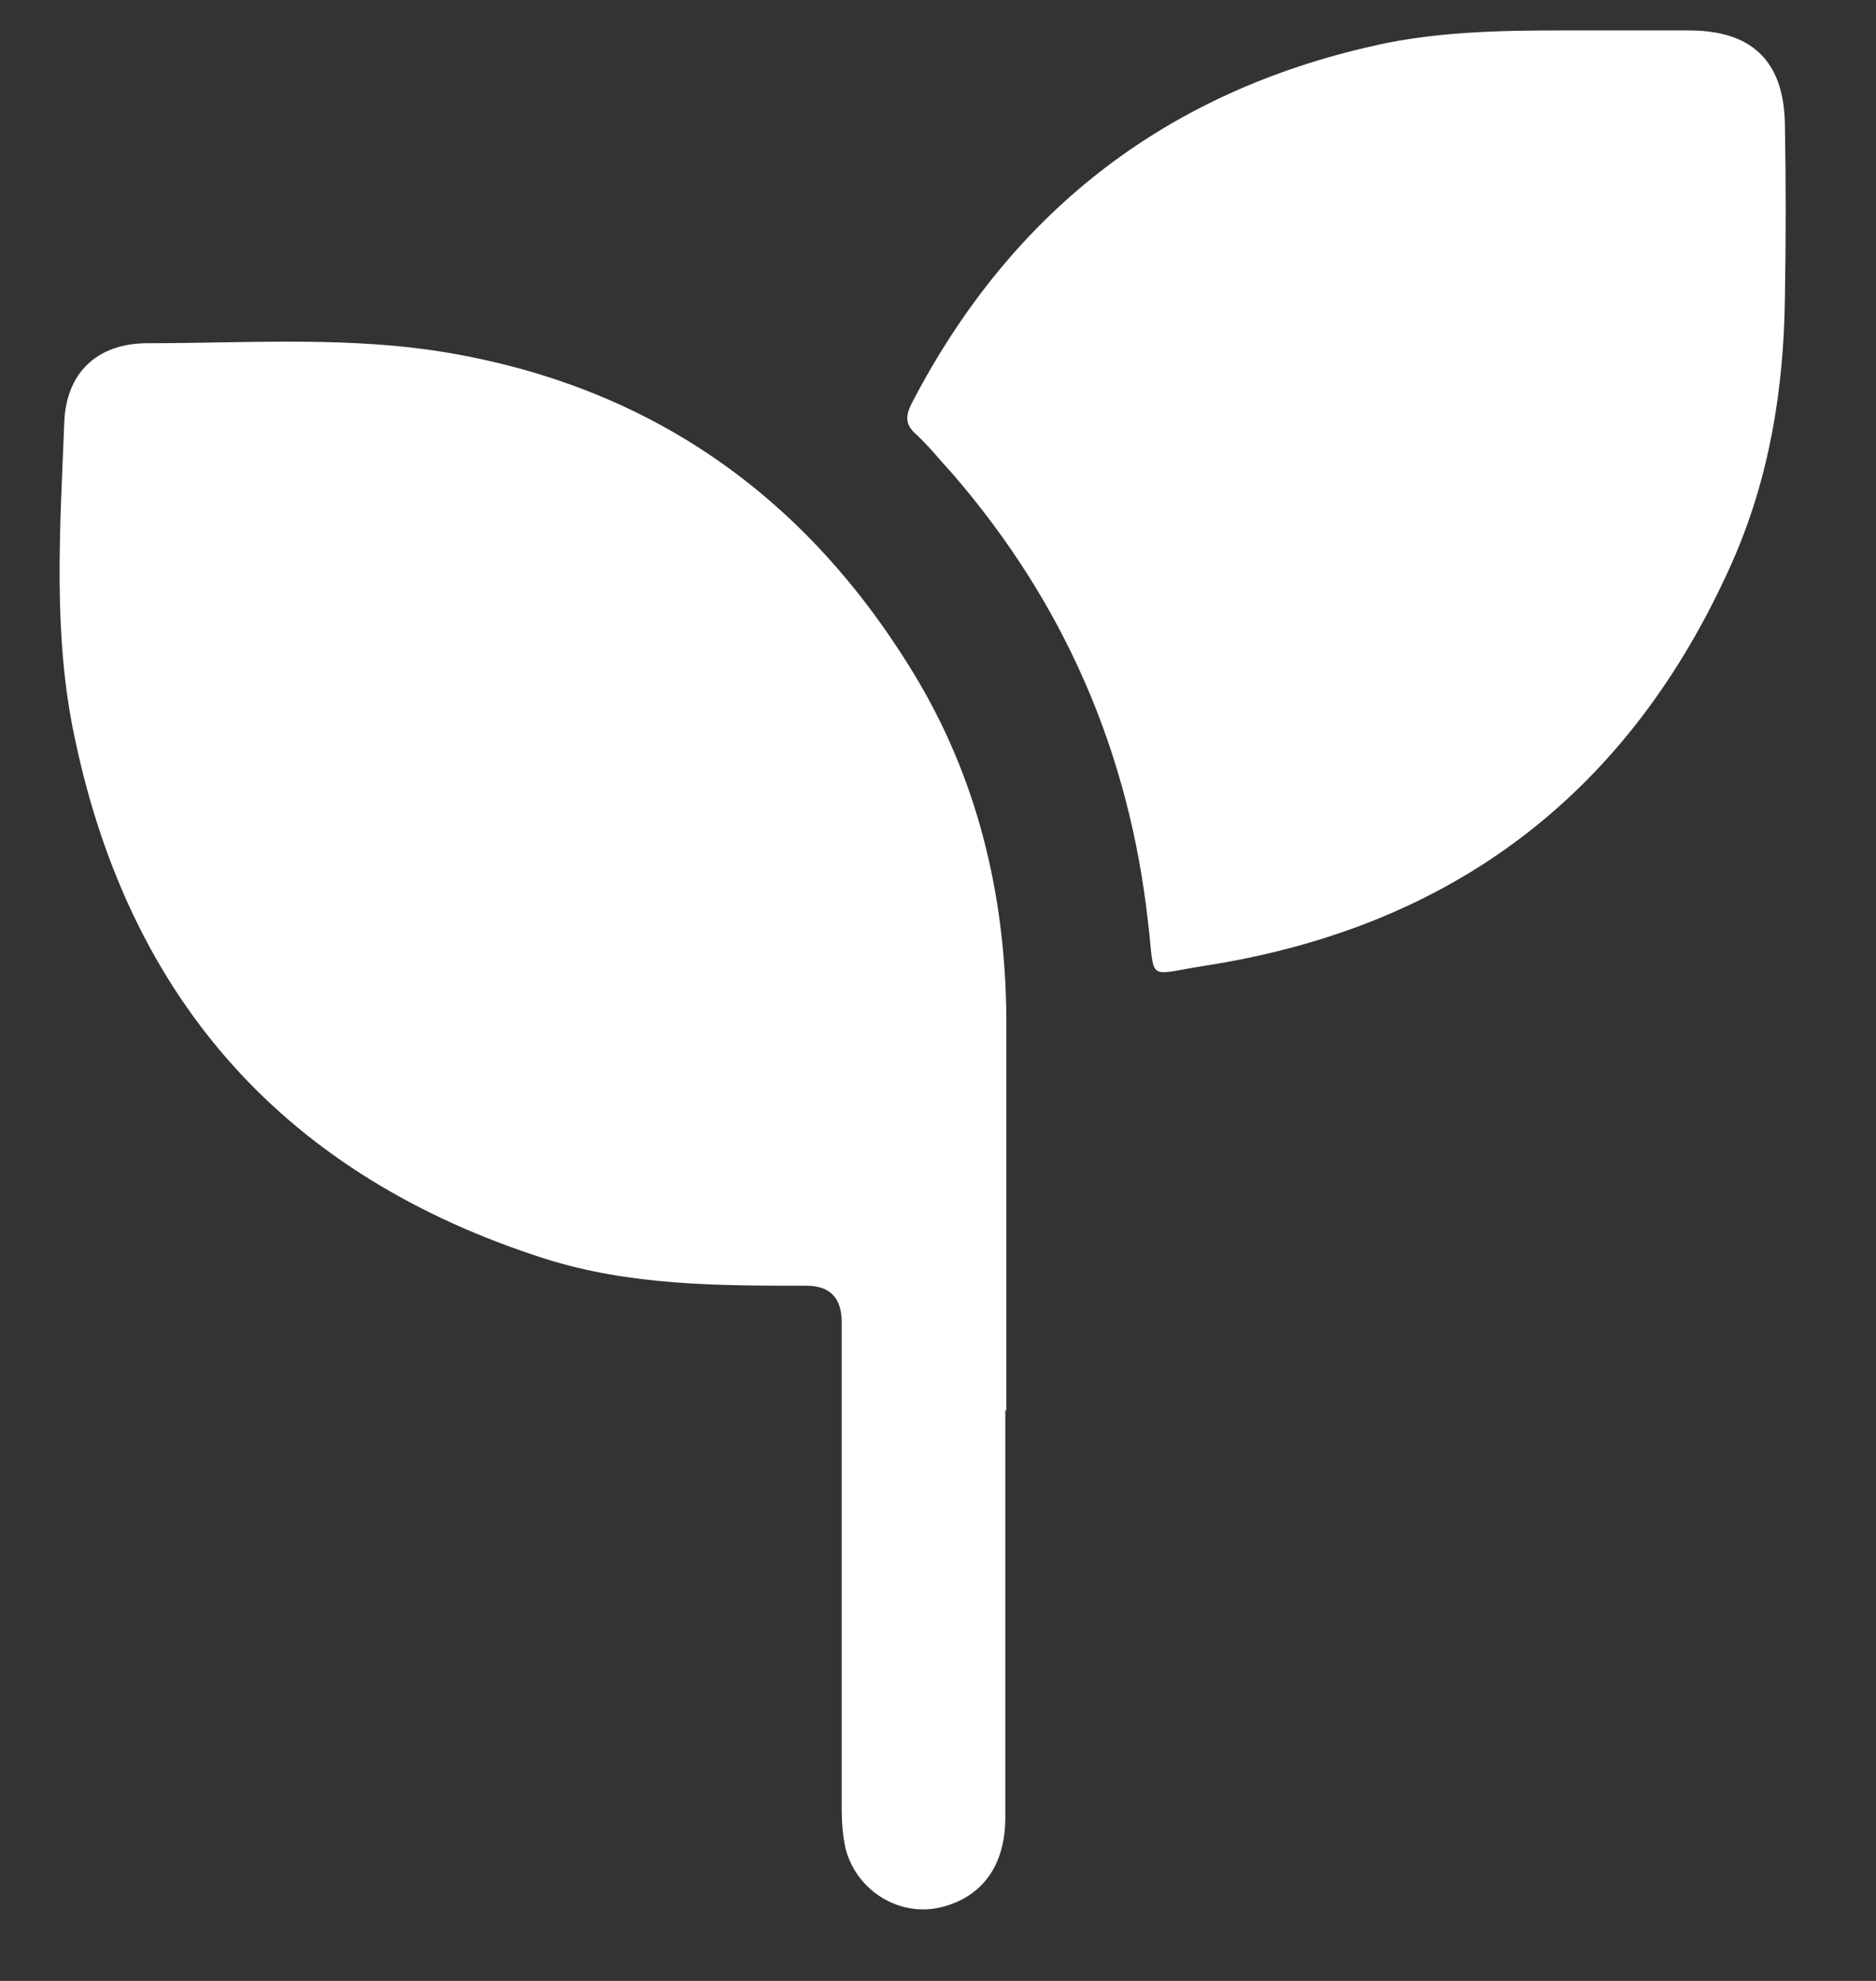 <?xml version="1.0" encoding="UTF-8"?> <svg xmlns="http://www.w3.org/2000/svg" width="18" height="19" viewBox="0 0 18 19" fill="none"><rect x="0" y="0" width="18" height="19" fill="#333333" stroke="none"/><path d="M9.646 13.522C9.646 14.822 9.646 16.132 9.646 17.432C9.646 17.892 9.426 18.192 9.036 18.292C8.636 18.392 8.226 18.142 8.116 17.742C8.086 17.612 8.076 17.482 8.076 17.352C8.076 15.792 8.076 14.242 8.076 12.682C8.076 12.448 7.963 12.332 7.736 12.332C6.886 12.332 6.046 12.332 5.226 12.072C2.756 11.282 1.246 9.612 0.716 7.072C0.506 6.092 0.576 5.072 0.616 4.072C0.626 3.582 0.926 3.292 1.416 3.292C2.306 3.292 3.206 3.232 4.096 3.352C6.136 3.642 7.686 4.692 8.756 6.442C9.376 7.452 9.646 8.572 9.656 9.762C9.656 11.022 9.656 12.272 9.656 13.532L9.646 13.522Z" fill="white"></path><path d="M15.286 0.292C15.596 0.292 15.896 0.292 16.206 0.292C16.806 0.292 17.116 0.582 17.126 1.192C17.136 1.742 17.136 2.302 17.126 2.852C17.116 3.732 16.976 4.592 16.616 5.402C15.636 7.602 13.946 8.892 11.566 9.262C10.986 9.352 11.086 9.432 11.016 8.852C10.836 7.222 10.216 5.792 9.146 4.552C9.026 4.422 8.916 4.282 8.786 4.162C8.686 4.072 8.686 3.992 8.746 3.872C9.716 2.002 11.236 0.842 13.306 0.412C13.966 0.282 14.626 0.292 15.286 0.292Z" fill="white"></path></svg> 